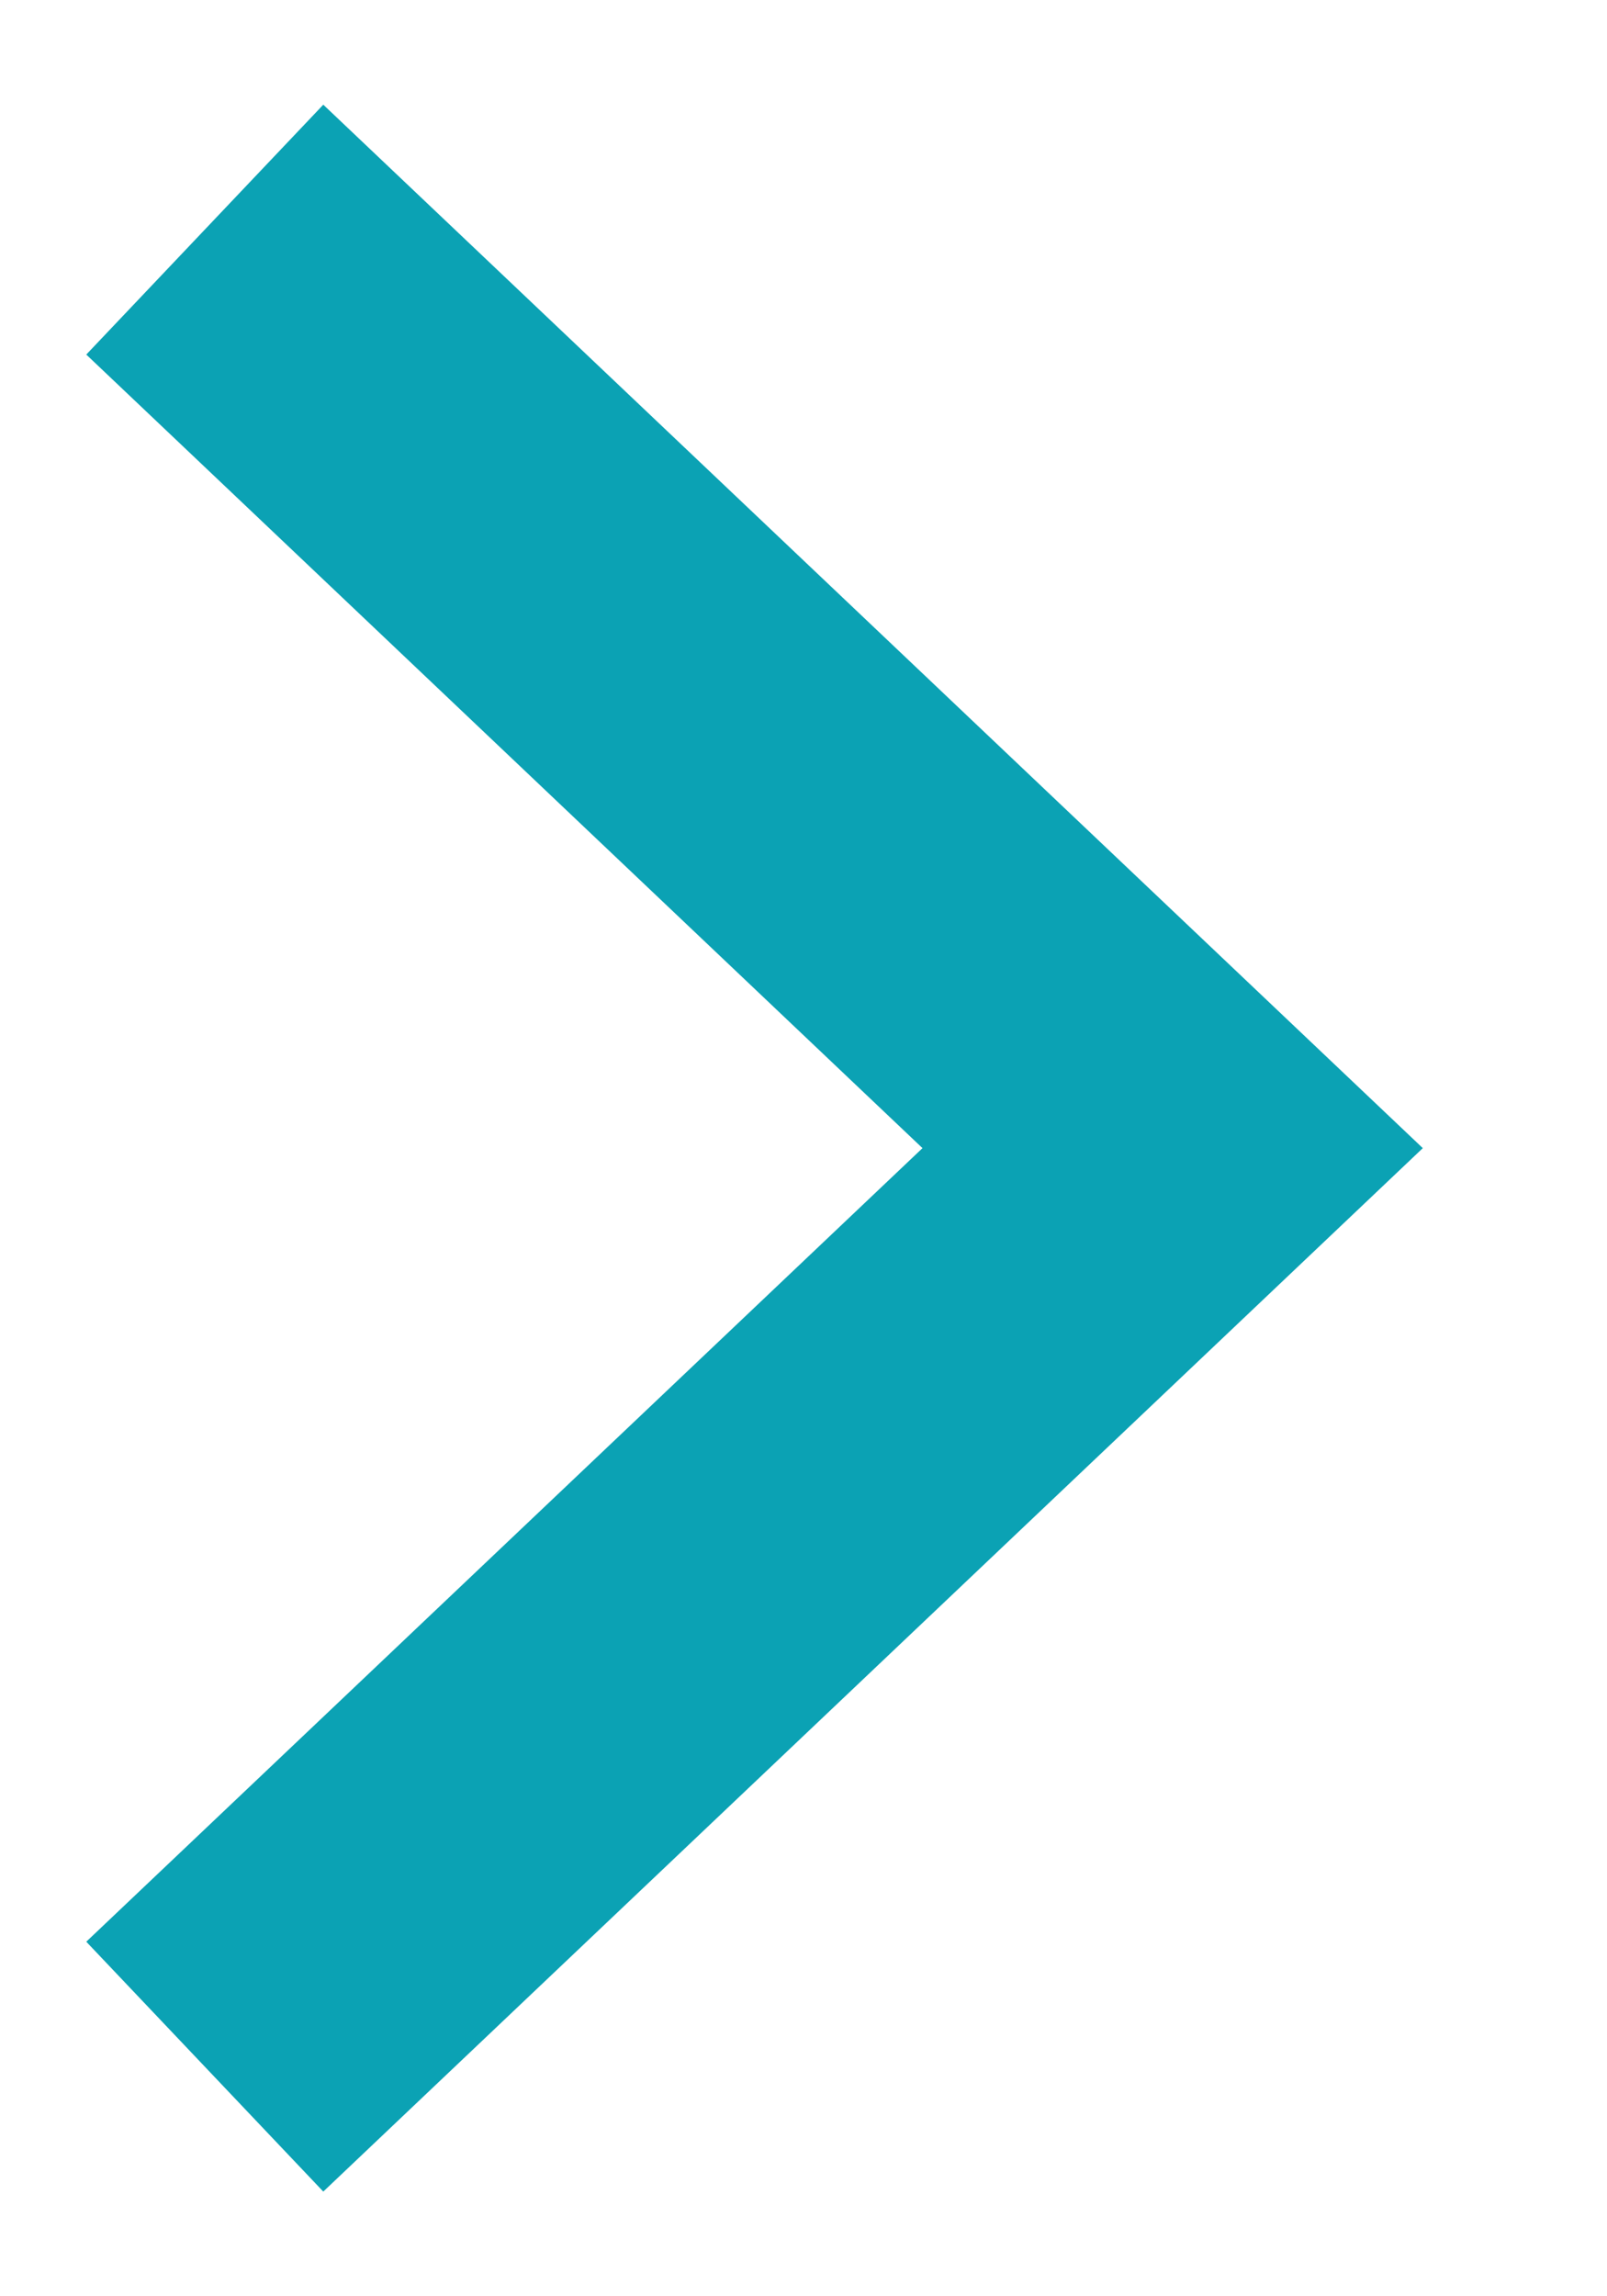 <?xml version="1.0" encoding="UTF-8"?>
<svg width="7px" height="10px" viewBox="0 0 7 10" version="1.1" xmlns="http://www.w3.org/2000/svg" xmlns:xlink="http://www.w3.org/1999/xlink">
    <!-- Generator: Sketch 58 (84663) - https://sketch.com -->
    <title>Path</title>
    <desc>Created with Sketch.</desc>
    <g id="Symbols" stroke="none" stroke-width="1" fill="none" fill-rule="evenodd">
        <g id="CTA-3" transform="translate(-96, -5)" stroke="#0BA2B4" stroke-width="1.5">
            <g id="Btn-Copy" transform="translate(0, 2)">
                <g id="Arrow" transform="translate(91, 0)">
                    <polyline id="Path" transform="translate(8, 8) rotate(90) translate(-8, -8) " points="4 10.108 8 5.892 12 10.108"></polyline>
                </g>
            </g>
        </g>
    </g>
</svg>
